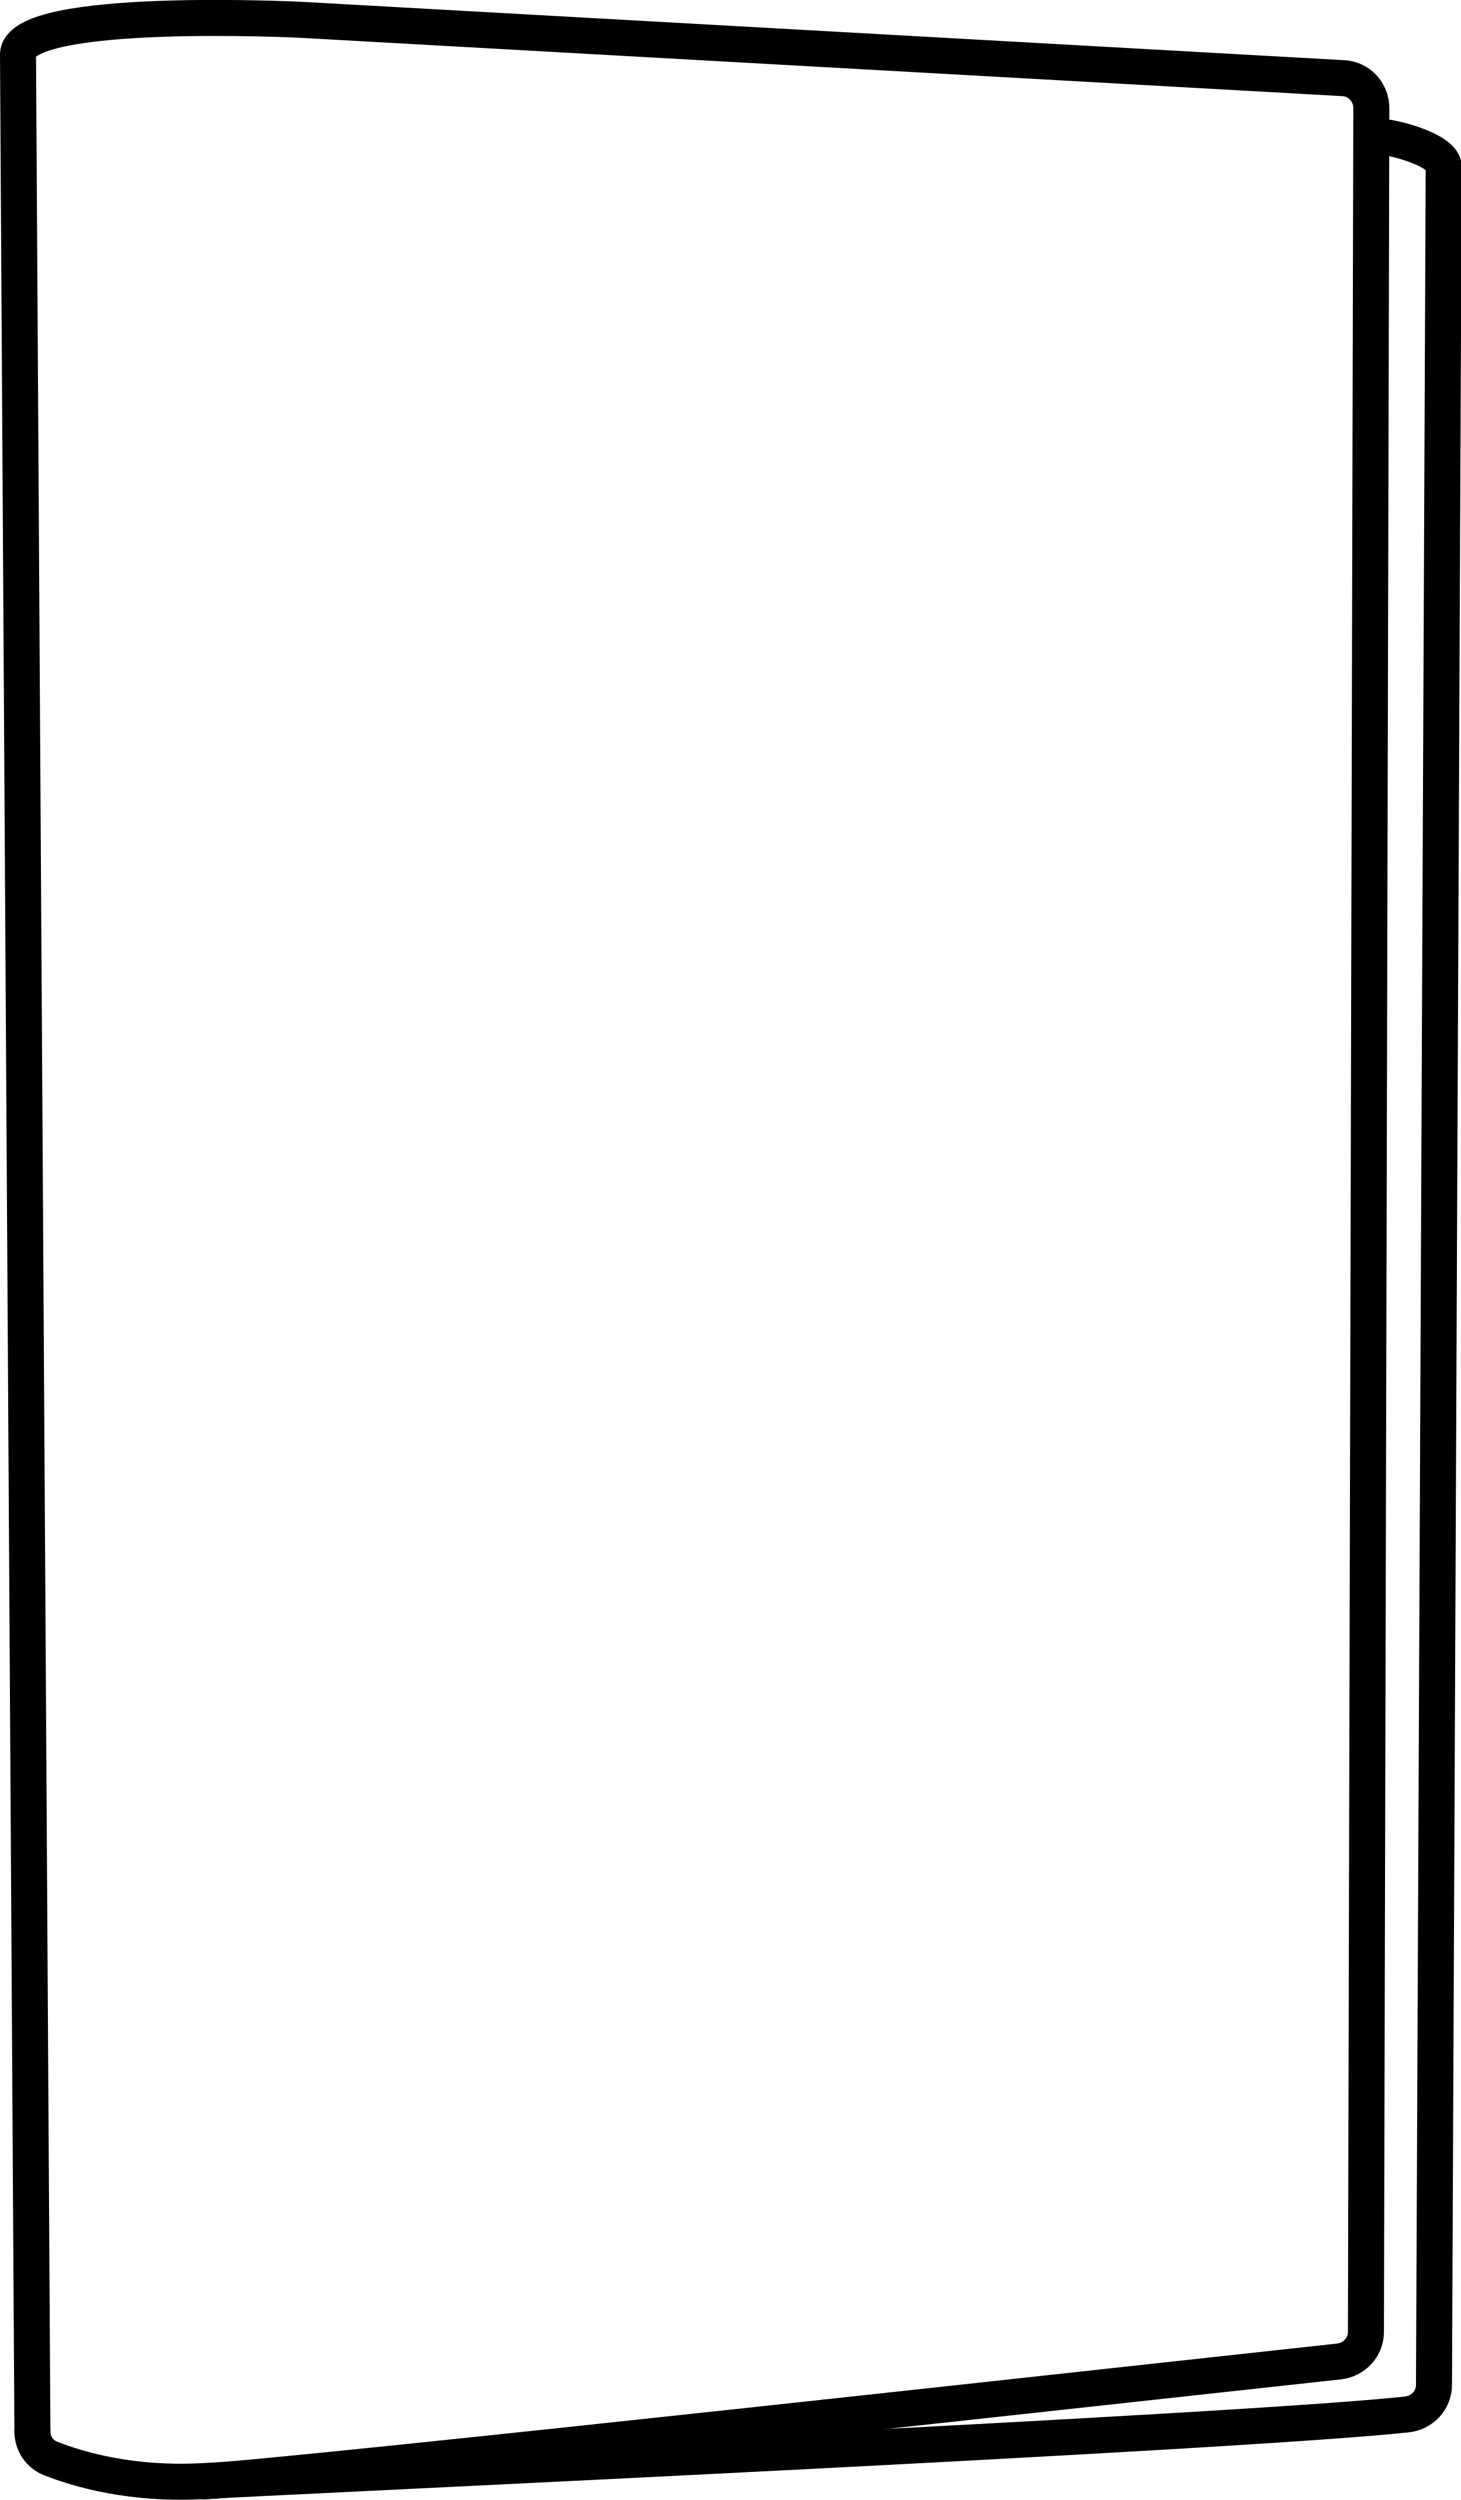 <?xml version="1.0" encoding="UTF-8"?>
<svg xmlns="http://www.w3.org/2000/svg" id="Livello_2" data-name="Livello 2" viewBox="0 0 40.57 69.41">
  <defs>
    <style>
      .cls-1 {
        fill: none;
        stroke: #000;
        stroke-linecap: round;
        stroke-linejoin: round;
      }
    </style>
  </defs>
  <g id="Livello_4" data-name="Livello 4">
    <g>
      <path class="cls-1" d="M.9,67.5c0,.34.2.64.52.76.74.29,2.23.74,4.27.62,2.68-.15,28.85-1.35,33.39-1.85.42-.05.74-.4.74-.82l.27-61.58c0-.44-1.28-.8-1.72-.83"></path>
      <path class="cls-1" d="M5.68,68.89c2.68-.15,26.97-2.84,31.51-3.33.42-.05.74-.4.74-.82l.15-61.74c0-.44-.34-.81-.78-.83L8.36.55S.49.16.5,1.52l.4,65.98"></path>
    </g>
  </g>
</svg>
